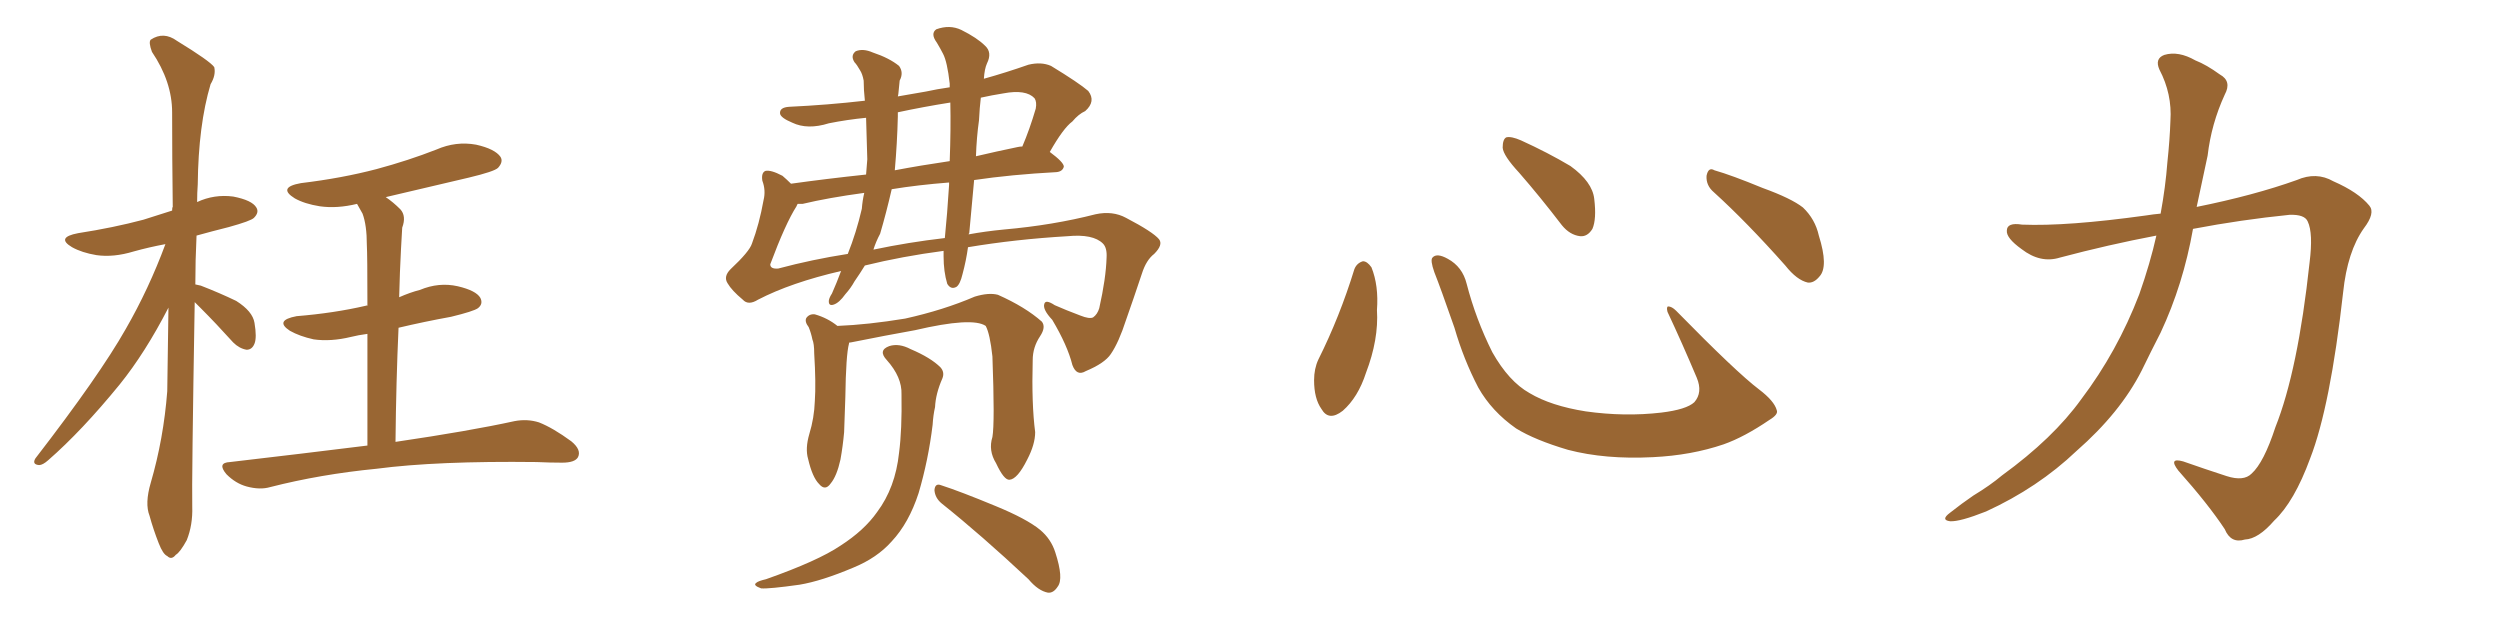 <svg xmlns="http://www.w3.org/2000/svg" xmlns:xlink="http://www.w3.org/1999/xlink" width="600" height="150"><path fill="#996633" padding="10" d="M46.73 72.51L46.73 72.51Q46.00 115.72 46.14 121.58L46.14 121.58Q46.29 125.98 44.82 129.64L44.82 129.64Q43.21 132.57 42.19 133.15L42.19 133.15Q41.16 134.47 40.14 133.45L40.14 133.45Q39.11 133.01 38.09 130.37L38.09 130.37Q36.77 127.00 35.89 123.78L35.89 123.78Q34.72 120.85 36.18 115.87L36.18 115.87Q39.26 105.32 40.14 93.90L40.14 93.90Q40.28 83.50 40.43 73.83L40.43 73.83Q34.86 84.67 28.71 92.29L28.71 92.29Q19.63 103.42 11.57 110.45L11.57 110.45Q10.25 111.62 9.38 111.62L9.38 111.62Q7.62 111.47 8.50 110.01L8.50 110.01Q23.88 90.09 30.18 78.96L30.18 78.96Q35.74 69.29 39.70 58.59L39.70 58.59Q35.74 59.33 32.08 60.35L32.08 60.35Q27.25 61.82 23.14 61.23L23.14 61.23Q19.63 60.64 17.29 59.33L17.29 59.33Q13.33 56.98 18.75 55.96L18.75 55.96Q27.25 54.64 34.42 52.73L34.42 52.73Q38.09 51.56 41.31 50.54L41.31 50.54Q41.31 49.80 41.46 49.66L41.46 49.66Q41.31 37.65 41.31 26.95L41.31 26.95Q41.31 19.63 36.47 12.45L36.47 12.45Q35.60 10.11 36.18 9.52L36.18 9.52Q39.26 7.47 42.48 9.81L42.48 9.81Q50.39 14.65 51.42 16.11L51.42 16.11Q51.86 18.02 50.54 20.21L50.54 20.21Q47.61 30.03 47.46 44.24L47.46 44.24Q47.31 46.29 47.31 48.49L47.31 48.49Q51.42 46.58 55.96 47.17L55.96 47.17Q60.50 48.05 61.52 49.80L61.52 49.80Q62.26 50.98 60.94 52.29L60.94 52.29Q60.21 53.03 54.93 54.49L54.93 54.49Q50.83 55.52 47.17 56.54L47.17 56.54Q46.88 62.55 46.88 68.26L46.88 68.26Q47.61 68.41 48.19 68.55L48.19 68.55Q52.73 70.31 56.69 72.22L56.69 72.22Q60.64 74.71 61.08 77.49L61.08 77.49Q61.67 81.01 61.08 82.47L61.08 82.47Q60.50 83.94 59.18 83.94L59.18 83.94Q57.42 83.64 55.96 82.18L55.96 82.18Q51.86 77.64 48.19 73.97L48.19 73.97Q47.31 73.10 46.73 72.51ZM88.18 106.93L88.18 106.93L88.18 106.93Q88.18 90.67 88.18 80.13L88.18 80.13Q85.99 80.42 84.23 80.86L84.23 80.86Q79.39 82.03 75.29 81.45L75.29 81.45Q71.92 80.71 69.58 79.39L69.58 79.39Q65.77 76.90 71.19 75.88L71.19 75.88Q80.13 75.15 87.74 73.39L87.74 73.39Q88.04 73.24 88.18 73.39L88.18 73.39Q88.18 61.08 88.04 58.74L88.04 58.74Q88.04 54.05 87.01 51.27L87.01 51.27Q86.28 49.95 85.69 48.93L85.69 48.93Q80.86 50.10 76.76 49.51L76.76 49.51Q73.10 48.93 70.75 47.61L70.75 47.61Q66.50 44.97 72.22 43.95L72.22 43.95Q82.03 42.77 90.38 40.58L90.38 40.58Q98.00 38.53 104.74 35.89L104.74 35.89Q109.42 33.84 114.26 34.72L114.26 34.72Q118.80 35.74 120.12 37.65L120.12 37.65Q120.85 38.82 119.53 40.28L119.53 40.28Q118.65 41.16 112.50 42.63L112.50 42.63Q102.39 44.97 92.58 47.31L92.58 47.31Q94.34 48.49 96.09 50.24L96.09 50.24Q97.56 51.86 96.53 54.64L96.53 54.64Q96.39 56.69 96.24 59.77L96.24 59.77Q95.95 65.19 95.80 71.34L95.80 71.34Q98.44 70.17 100.78 69.58L100.78 69.58Q105.32 67.68 109.86 68.70L109.86 68.70Q114.26 69.73 115.28 71.48L115.28 71.48Q116.02 72.95 114.70 73.97L114.70 73.97Q113.67 74.71 108.25 76.03L108.25 76.03Q101.81 77.20 95.65 78.66L95.65 78.66Q95.07 91.41 94.92 106.05L94.92 106.05Q112.79 103.42 123.49 101.07L123.49 101.07Q126.56 100.49 129.35 101.37L129.35 101.37Q132.71 102.69 137.11 105.91L137.11 105.91Q139.60 107.96 138.72 109.72L138.72 109.72Q137.99 111.04 134.91 111.04L134.91 111.04Q131.98 111.04 128.76 110.89L128.76 110.89Q104.88 110.60 90.38 112.50L90.38 112.50Q76.90 113.82 64.89 116.89L64.89 116.89Q62.40 117.63 59.18 116.75L59.18 116.75Q56.54 116.02 54.35 113.82L54.35 113.82Q52.00 111.04 55.22 110.89L55.22 110.89Q72.80 108.84 88.18 106.93ZM238.18 104.88L238.18 104.88Q238.77 101.51 238.18 85.55L238.18 85.55Q237.60 80.13 236.57 78.22L236.57 78.22L236.57 78.22Q233.35 76.03 219.58 79.25L219.58 79.25Q212.99 80.42 204.20 82.18L204.20 82.18Q203.76 82.18 203.76 82.32L203.76 82.32Q203.76 82.32 203.76 82.47L203.76 82.47Q203.03 85.11 202.88 95.36L202.88 95.36Q202.73 99.61 202.59 103.71L202.59 103.71Q202.29 107.08 201.71 110.30L201.71 110.30Q200.83 114.26 199.37 116.02L199.37 116.02Q198.05 117.92 196.58 116.16L196.58 116.16Q194.97 114.55 193.95 110.16L193.95 110.16Q193.21 107.67 194.24 104.15L194.24 104.15Q195.41 100.34 195.56 96.24L195.56 96.24Q195.85 91.99 195.41 84.81L195.41 84.81Q195.41 82.47 194.97 81.45L194.97 81.45Q194.68 79.98 194.09 78.52L194.09 78.52Q193.07 77.20 193.51 76.32L193.51 76.32Q194.24 75.29 195.56 75.44L195.56 75.44Q198.63 76.32 200.98 78.22L200.98 78.22Q208.30 77.93 217.24 76.46L217.24 76.46Q226.46 74.41 233.94 71.19L233.94 71.19Q237.30 70.17 239.50 70.75L239.50 70.75Q246.09 73.68 250.05 77.20L250.05 77.20Q251.07 78.52 249.61 80.71L249.61 80.71Q247.85 83.35 247.85 86.43L247.85 86.43Q247.56 96.97 248.44 103.71L248.44 103.71L248.44 103.71Q248.44 106.64 246.53 110.30L246.53 110.30Q244.19 114.99 242.29 115.14L242.29 115.14Q240.97 115.28 239.06 111.18L239.06 111.18Q237.16 108.11 238.18 104.88ZM226.03 120.85L226.03 120.85Q224.41 119.53 224.27 117.63L224.27 117.63Q224.41 115.87 225.88 116.46L225.88 116.46Q230.42 117.92 238.92 121.44L238.92 121.44Q246.39 124.51 249.61 127.15L249.61 127.15Q252.25 129.35 253.27 132.57L253.27 132.57Q255.32 138.87 253.86 140.77L253.86 140.77Q252.83 142.38 251.51 142.24L251.51 142.24Q249.17 141.80 246.83 139.01L246.83 139.01Q235.40 128.32 226.03 120.85ZM216.36 94.63L216.36 94.63Q216.50 90.53 212.84 86.43L212.84 86.43Q210.64 84.08 213.43 83.06L213.43 83.06Q215.77 82.32 218.55 83.79L218.55 83.79Q223.39 85.84 225.73 88.18L225.73 88.18Q226.76 89.36 226.17 90.82L226.17 90.82Q224.56 94.48 224.41 97.71L224.41 97.71Q223.97 99.61 223.83 101.95L223.83 101.95Q222.80 110.45 220.46 118.36L220.46 118.36Q218.12 125.54 214.01 129.93L214.01 129.93Q210.50 133.89 204.79 136.23L204.79 136.23Q197.17 139.45 191.89 140.33L191.89 140.33Q184.57 141.36 182.67 141.21L182.67 141.21Q180.62 140.48 181.49 139.89L181.49 139.89Q181.93 139.45 183.84 139.01L183.84 139.01Q196.29 134.62 201.71 130.96L201.71 130.96Q207.42 127.29 210.50 122.90L210.50 122.90Q214.89 117.04 215.77 108.69L215.77 108.69Q216.50 103.13 216.36 94.63ZM207.57 63.72L207.57 63.72Q206.40 65.63 205.08 67.53L205.08 67.53Q204.20 69.14 202.88 70.61L202.88 70.61Q201.42 72.66 200.10 73.10L200.10 73.10Q198.78 73.54 198.93 72.07L198.93 72.07Q199.07 71.34 199.66 70.46L199.66 70.46Q200.83 67.82 201.86 65.04L201.86 65.04Q189.84 67.82 181.93 71.92L181.93 71.92Q179.59 73.39 178.27 71.92L178.27 71.92Q175.63 69.73 174.61 67.97L174.61 67.97Q173.58 66.36 175.34 64.60L175.34 64.60Q179.88 60.35 180.47 58.45L180.47 58.45Q182.23 53.76 183.25 48.05L183.25 48.05Q183.84 45.70 182.96 43.36L182.96 43.36Q182.67 41.46 183.69 41.02L183.69 41.02Q185.01 40.72 187.79 42.19L187.79 42.19Q188.82 43.07 189.84 44.09L189.84 44.09Q198.19 42.92 207.86 41.89L207.86 41.89Q208.01 39.99 208.15 38.23L208.15 38.23Q208.01 33.25 207.86 28.27L207.86 28.27Q203.32 28.71 198.93 29.59L198.93 29.59Q193.80 31.20 190.14 29.44L190.14 29.44Q187.35 28.27 187.21 27.25L187.21 27.25Q187.06 25.78 189.40 25.63L189.40 25.63Q198.63 25.20 207.57 24.17L207.57 24.17Q207.28 21.53 207.28 19.34L207.28 19.34Q206.98 17.72 206.40 16.85L206.40 16.85Q205.66 15.53 205.08 14.94L205.08 14.94Q204.05 13.33 205.37 12.30L205.37 12.30Q207.13 11.57 209.47 12.60L209.47 12.60Q213.43 13.92 215.77 15.82L215.77 15.82Q216.94 17.43 215.92 19.34L215.92 19.34Q215.77 20.80 215.63 22.27L215.63 22.27Q215.63 22.56 215.48 23.14L215.48 23.14Q218.70 22.56 222.22 21.97L222.22 21.97Q224.85 21.39 227.93 20.95L227.93 20.95Q227.93 20.21 227.93 20.07L227.93 20.07Q227.34 14.79 226.32 12.89L226.32 12.89Q225.73 11.72 224.85 10.25L224.85 10.25Q223.24 8.06 224.71 7.03L224.71 7.03Q227.93 5.86 230.71 7.18L230.71 7.18Q234.52 9.08 236.43 10.99L236.43 10.99Q238.18 12.60 236.87 15.23L236.87 15.23Q236.28 16.55 236.13 18.90L236.13 18.90Q241.41 17.43 246.83 15.53L246.83 15.53Q249.90 14.79 252.25 15.82L252.25 15.82Q258.98 19.92 261.18 21.83L261.18 21.83Q263.09 24.32 260.45 26.66L260.45 26.66Q258.84 27.39 257.37 29.15L257.37 29.15Q255.18 30.76 251.95 36.47L251.95 36.47Q255.32 38.96 255.32 39.99L255.32 39.99Q255.03 41.16 253.56 41.31L253.56 41.31Q242.72 41.89 233.79 43.21L233.79 43.21Q233.20 49.37 232.62 55.96L232.62 55.96Q232.47 56.10 232.47 56.25L232.47 56.25Q236.43 55.52 240.97 55.08L240.97 55.08Q252.69 54.05 262.94 51.42L262.94 51.42Q267.04 50.54 270.26 52.29L270.26 52.29Q276.71 55.66 278.17 57.42L278.17 57.42Q279.20 58.74 277.00 60.94L277.00 60.94Q275.10 62.40 274.07 65.63L274.07 65.63Q272.02 71.78 270.26 76.76L270.26 76.76Q268.51 82.18 266.60 84.96L266.60 84.96Q265.14 87.16 260.60 89.06L260.60 89.06Q258.40 90.38 257.37 87.60L257.37 87.60Q256.20 82.91 252.54 76.76L252.54 76.76Q250.20 74.27 250.63 72.95L250.63 72.95Q250.93 71.78 253.13 73.24L253.13 73.24Q255.76 74.41 259.28 75.73L259.28 75.73Q261.47 76.61 262.35 76.17L262.35 76.17Q263.38 75.44 263.82 73.97L263.82 73.97Q265.43 66.80 265.58 61.82L265.58 61.82Q265.72 59.47 264.70 58.45L264.70 58.45Q262.35 56.10 256.20 56.69L256.20 56.69Q243.75 57.42 232.32 59.33L232.32 59.33Q231.88 62.55 231.01 65.77L231.01 65.77Q230.42 68.26 229.54 68.85L229.54 68.85Q228.22 69.58 227.34 68.12L227.34 68.12Q226.46 65.19 226.46 61.52L226.46 61.52Q226.46 60.79 226.46 60.21L226.46 60.21Q216.50 61.52 207.57 63.72ZM209.62 59.91L209.62 59.91Q217.97 58.15 226.76 57.13L226.76 57.13Q227.34 51.42 227.78 44.38L227.78 44.38Q227.78 43.95 227.78 43.80L227.78 43.80Q220.31 44.38 214.01 45.41L214.01 45.41Q212.70 51.12 211.23 56.10L211.23 56.10Q210.21 58.01 209.62 59.91ZM186.77 64.45L186.77 64.45Q194.97 62.26 203.47 60.94L203.47 60.94Q205.52 55.81 206.84 50.10L206.84 50.10Q206.98 48.19 207.42 46.29L207.42 46.29Q198.78 47.46 192.63 48.93L192.63 48.93Q191.89 48.93 191.46 48.93L191.46 48.93Q191.31 49.07 191.16 49.51L191.16 49.51Q188.53 53.61 184.86 63.43L184.86 63.43Q184.86 64.60 186.77 64.45ZM244.19 35.30L244.19 35.30Q244.78 35.16 245.36 35.16L245.36 35.16Q247.12 31.05 248.58 26.07L248.58 26.07Q248.88 24.46 248.29 23.58L248.29 23.58Q246.24 21.39 240.82 22.41L240.82 22.41Q238.04 22.85 235.40 23.44L235.40 23.44Q235.11 25.78 234.96 28.86L234.96 28.86Q234.38 32.96 234.23 37.50L234.23 37.50Q239.21 36.33 244.19 35.30ZM214.75 40.87L214.75 40.87L214.75 40.87Q220.90 39.70 227.93 38.67L227.93 38.67Q228.22 30.91 228.08 24.61L228.08 24.61Q221.63 25.63 215.48 26.95L215.48 26.95Q215.48 27.39 215.48 27.98L215.48 27.98Q215.33 34.28 214.75 40.87ZM325.05 64.60L325.05 64.60Q325.63 63.13 327.10 62.70L327.10 62.70Q328.13 62.70 329.15 64.16L329.15 64.16Q330.91 68.55 330.47 74.41L330.47 74.41Q330.91 81.45 327.83 89.50L327.83 89.50Q325.93 95.36 322.27 98.58L322.27 98.58Q318.90 101.22 317.14 98.14L317.14 98.14Q315.38 95.65 315.38 91.26L315.38 91.26Q315.38 88.48 316.41 86.28L316.41 86.28Q321.53 76.03 325.05 64.60ZM426.42 98.44L426.42 98.44Q426.86 99.46 424.66 100.78L424.66 100.78Q418.65 104.88 413.67 106.64L413.67 106.64Q405.91 109.28 396.68 109.72L396.68 109.72Q385.25 110.30 376.32 107.96L376.32 107.96Q368.41 105.62 363.87 102.83L363.87 102.83Q358.01 98.73 354.79 93.02L354.79 93.02Q351.27 86.28 349.07 78.66L349.07 78.66Q345.70 68.99 344.24 65.33L344.24 65.33Q343.21 62.40 343.80 61.82L343.80 61.82Q344.82 60.64 347.46 62.11L347.46 62.11Q350.98 64.01 352.00 68.12L352.00 68.12Q354.20 76.61 358.15 84.52L358.15 84.52Q362.11 91.55 367.09 94.34L367.09 94.34Q372.22 97.41 380.57 98.73L380.57 98.73Q389.94 100.05 398.73 99.02L398.73 99.02Q404.74 98.29 406.64 96.53L406.64 96.53Q408.69 94.19 407.23 90.67L407.23 90.67Q403.71 82.32 400.20 74.85L400.20 74.85Q399.90 73.68 400.34 73.54L400.34 73.54Q401.22 73.54 402.25 74.56L402.25 74.56Q416.75 89.36 422.17 93.46L422.17 93.46Q425.83 96.24 426.42 98.44ZM364.60 41.46L364.60 41.46Q360.79 37.35 360.64 35.45L360.64 35.45Q360.64 33.40 361.52 32.96L361.52 32.96Q362.70 32.67 365.04 33.69L365.04 33.69Q371.48 36.62 376.90 39.84L376.90 39.84Q382.18 43.65 382.62 47.75L382.62 47.75Q383.20 52.59 382.18 54.93L382.18 54.93Q381.01 56.84 379.25 56.69L379.25 56.69Q376.76 56.40 374.85 54.05L374.85 54.05Q369.58 47.17 364.60 41.46ZM411.33 46.14L411.33 46.14L411.33 46.14Q409.42 44.53 409.57 42.19L409.57 42.19Q410.01 39.99 411.47 40.87L411.47 40.87Q415.58 42.04 423.05 45.12L423.05 45.12Q429.93 47.61 432.71 49.80L432.71 49.80Q435.64 52.59 436.52 56.54L436.52 56.54Q438.87 64.01 436.67 66.36L436.67 66.36Q435.35 67.97 433.89 67.82L433.89 67.82Q431.25 67.24 428.47 63.72L428.47 63.72Q419.24 53.32 411.33 46.14ZM517.53 56.54L517.53 56.54L517.53 56.54Q505.96 58.74 494.38 61.82L494.38 61.82Q489.70 63.28 485.16 59.77L485.16 59.77Q481.49 57.13 481.64 55.37L481.64 55.37Q481.64 53.32 485.30 53.91L485.30 53.91Q496.00 54.35 515.04 51.71L515.04 51.71Q516.80 51.42 518.55 51.27L518.55 51.27Q519.73 44.82 520.17 38.96L520.17 38.96Q520.75 33.54 520.90 29.00L520.90 29.00Q521.34 22.56 518.26 16.70L518.26 16.70Q517.09 14.06 519.43 13.18L519.43 13.18Q522.80 12.16 526.90 14.50L526.90 14.50Q529.54 15.53 532.76 17.87L532.76 17.87Q535.69 19.48 533.94 22.71L533.94 22.71Q530.71 29.74 529.83 37.35L529.83 37.35Q528.52 43.36 527.20 49.66L527.20 49.66Q540.97 46.88 551.22 43.21L551.22 43.21Q555.91 41.16 560.01 43.51L560.01 43.51Q566.02 46.14 568.65 49.37L568.65 49.37Q570.12 51.12 567.33 54.79L567.33 54.79Q563.38 60.35 562.35 70.17L562.35 70.17Q559.28 97.56 554.44 110.01L554.44 110.01Q550.63 120.41 545.80 124.95L545.80 124.95Q541.99 129.35 538.77 129.49L538.77 129.49Q535.40 130.52 533.94 127.00L533.94 127.00Q529.98 121.00 522.80 112.94L522.80 112.94Q520.31 109.72 523.97 110.74L523.97 110.74Q528.96 112.50 534.38 114.26L534.38 114.26Q538.48 115.58 540.38 113.67L540.38 113.67Q543.31 111.04 546.09 102.54L546.09 102.54Q551.51 88.92 554.30 62.99L554.30 62.99Q555.18 55.96 553.86 53.17L553.86 53.17Q553.13 51.42 549.46 51.56L549.46 51.56Q537.89 52.73 526.32 54.93L526.32 54.93Q523.97 68.26 518.55 79.83L518.55 79.83Q516.21 84.38 514.01 88.92L514.01 88.92Q508.89 99.02 498.34 108.25L498.34 108.25Q489.11 117.04 476.66 122.75L476.66 122.75Q470.36 125.24 468.02 125.10L468.02 125.10Q465.67 124.80 468.02 123.05L468.02 123.05Q470.80 120.85 473.58 118.95L473.58 118.95Q477.69 116.46 480.47 114.11L480.47 114.11Q492.77 105.18 499.51 95.80L499.51 95.80Q508.15 84.38 513.43 70.61L513.43 70.61Q516.06 63.13 517.53 56.54Z"/></svg>
